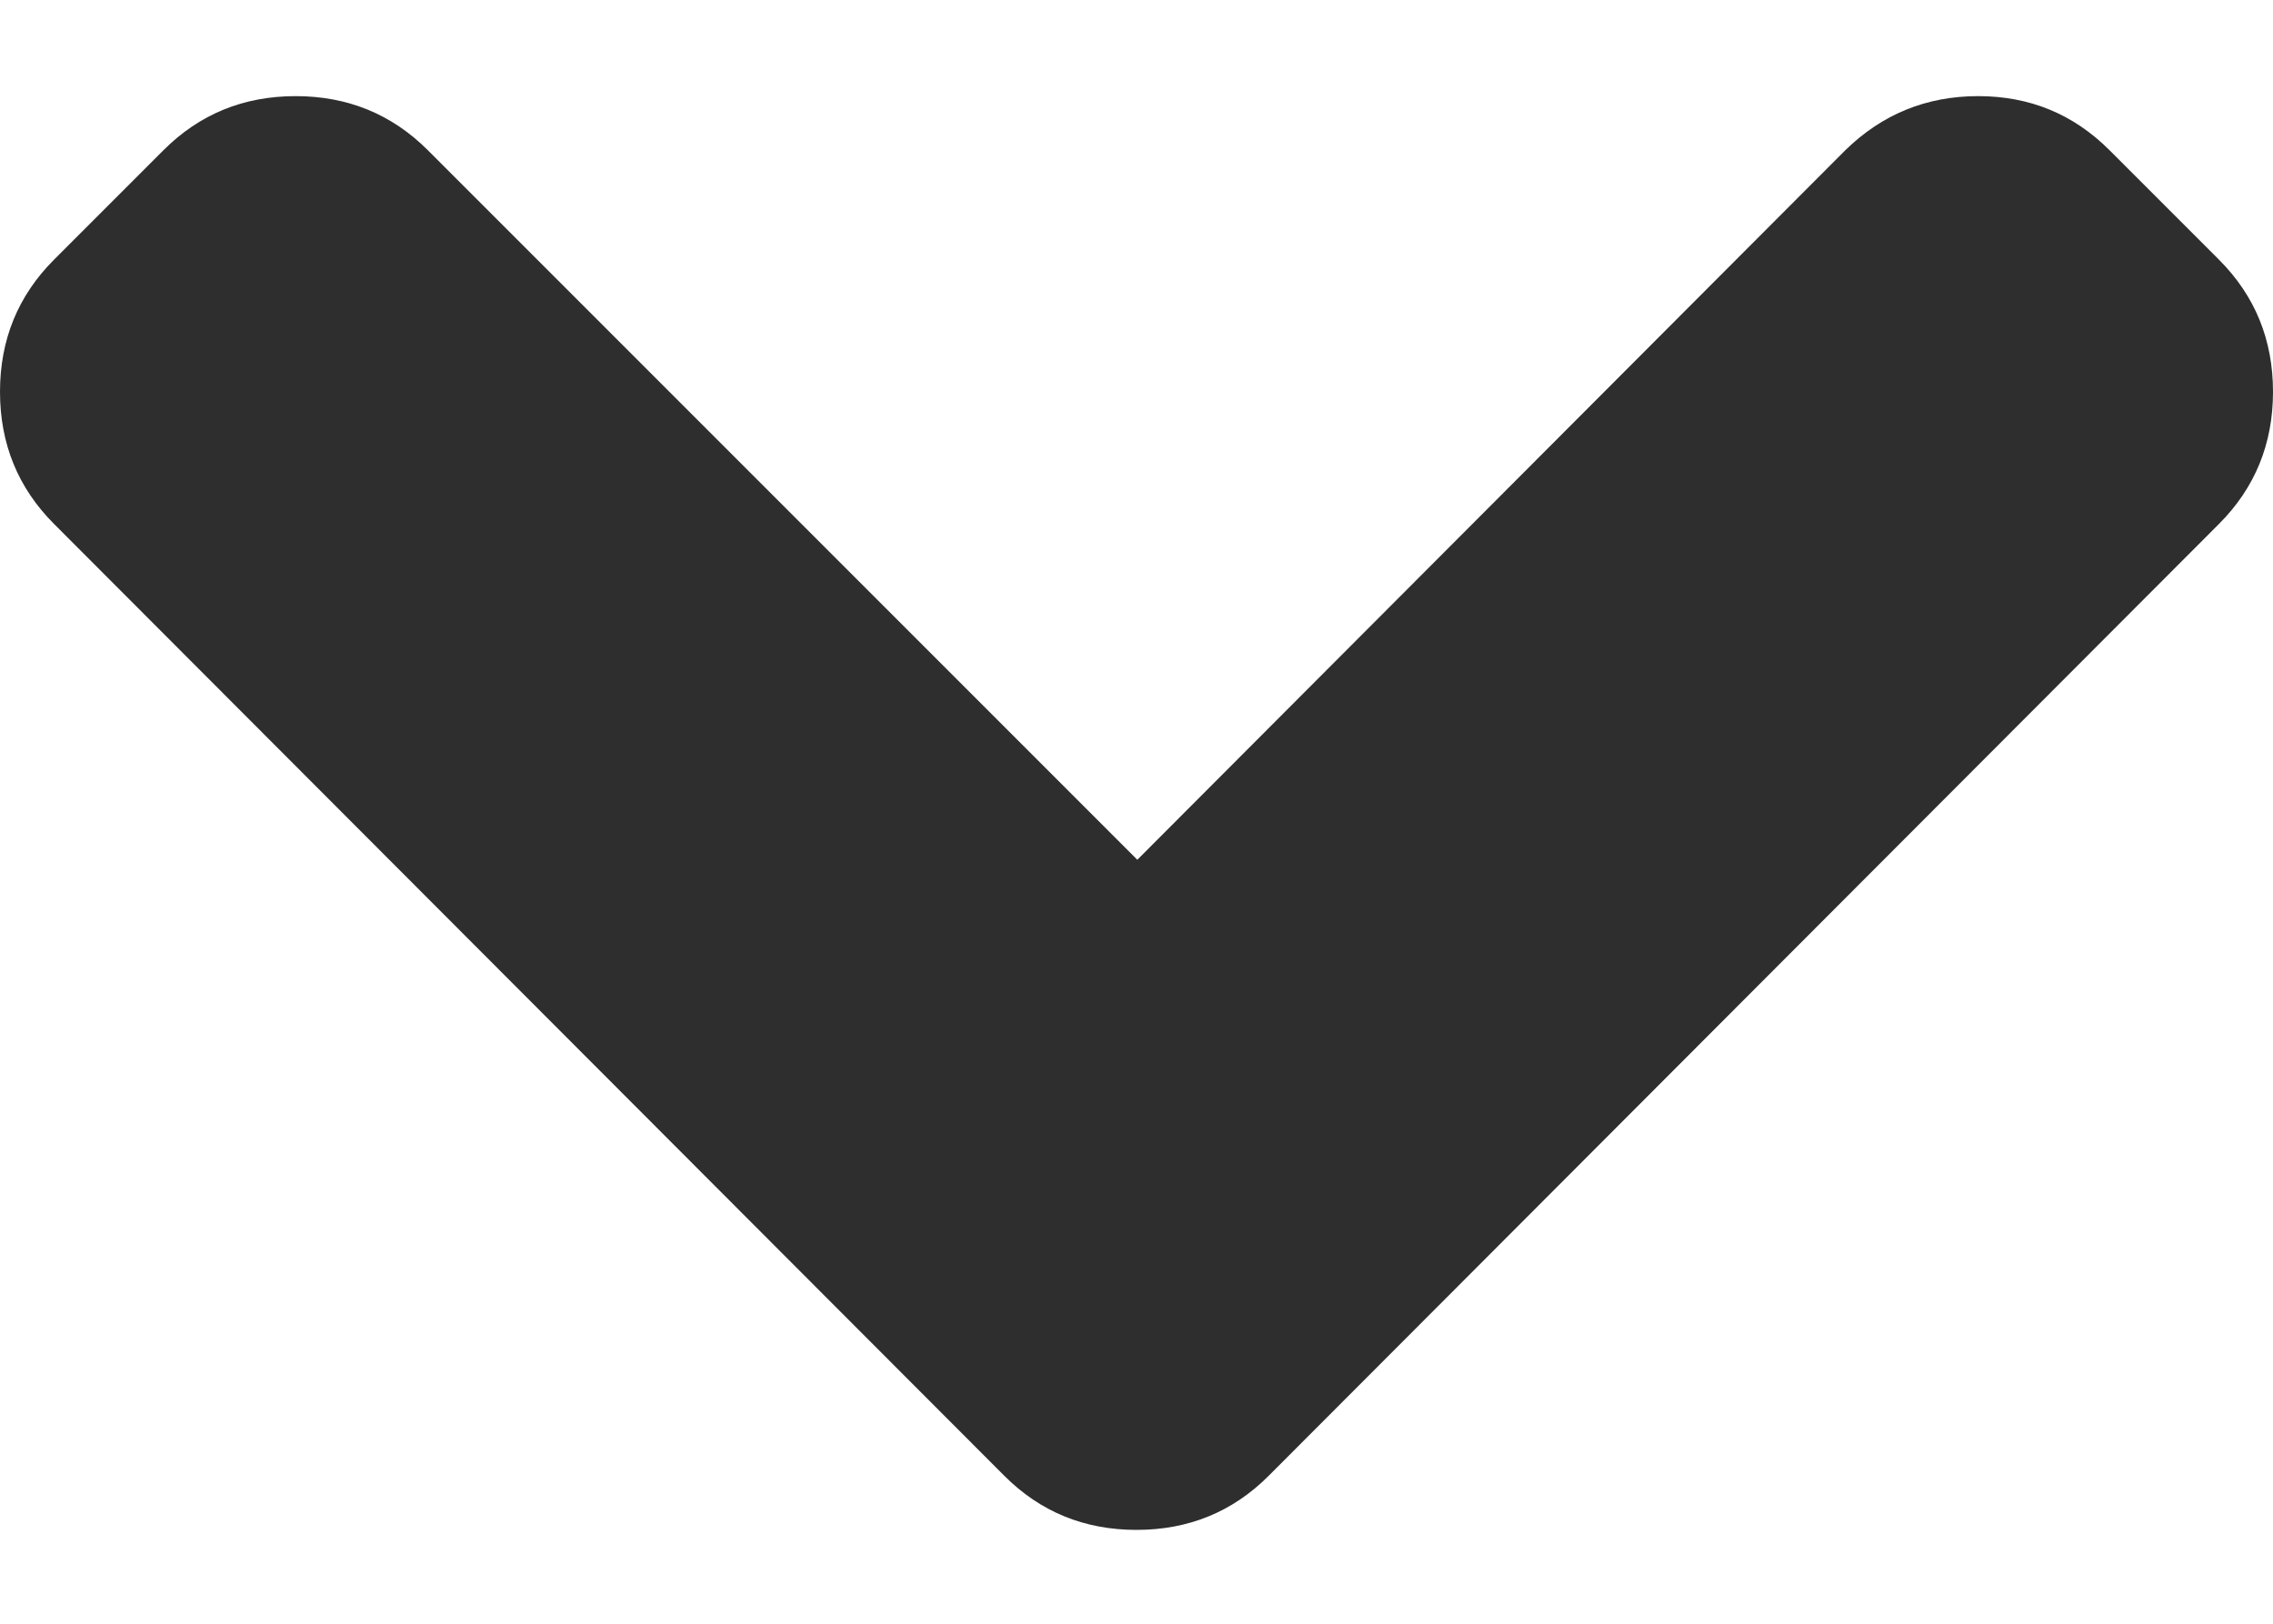 <svg width="14" height="10" viewBox="0 0 14 10" fill="none" xmlns="http://www.w3.org/2000/svg">
<path d="M7.005 5.295L2.635 0.925C2.413 0.703 2.141 0.592 1.821 0.592C1.5 0.592 1.229 0.703 1.007 0.925L0.333 1.599C0.111 1.821 -3.20391e-07 2.092 -3.06377e-07 2.413C-2.92363e-07 2.733 0.111 3.005 0.333 3.227L6.186 9.089C6.408 9.311 6.679 9.422 7 9.422C7.321 9.422 7.592 9.311 7.814 9.089L13.667 3.227C13.889 3.005 14 2.733 14 2.413C14 2.092 13.889 1.821 13.667 1.599L12.993 0.925C12.771 0.703 12.502 0.592 12.184 0.592C11.866 0.592 11.593 0.703 11.366 0.925L7.005 5.295Z" fill="#2E2E2E"/>
</svg>
